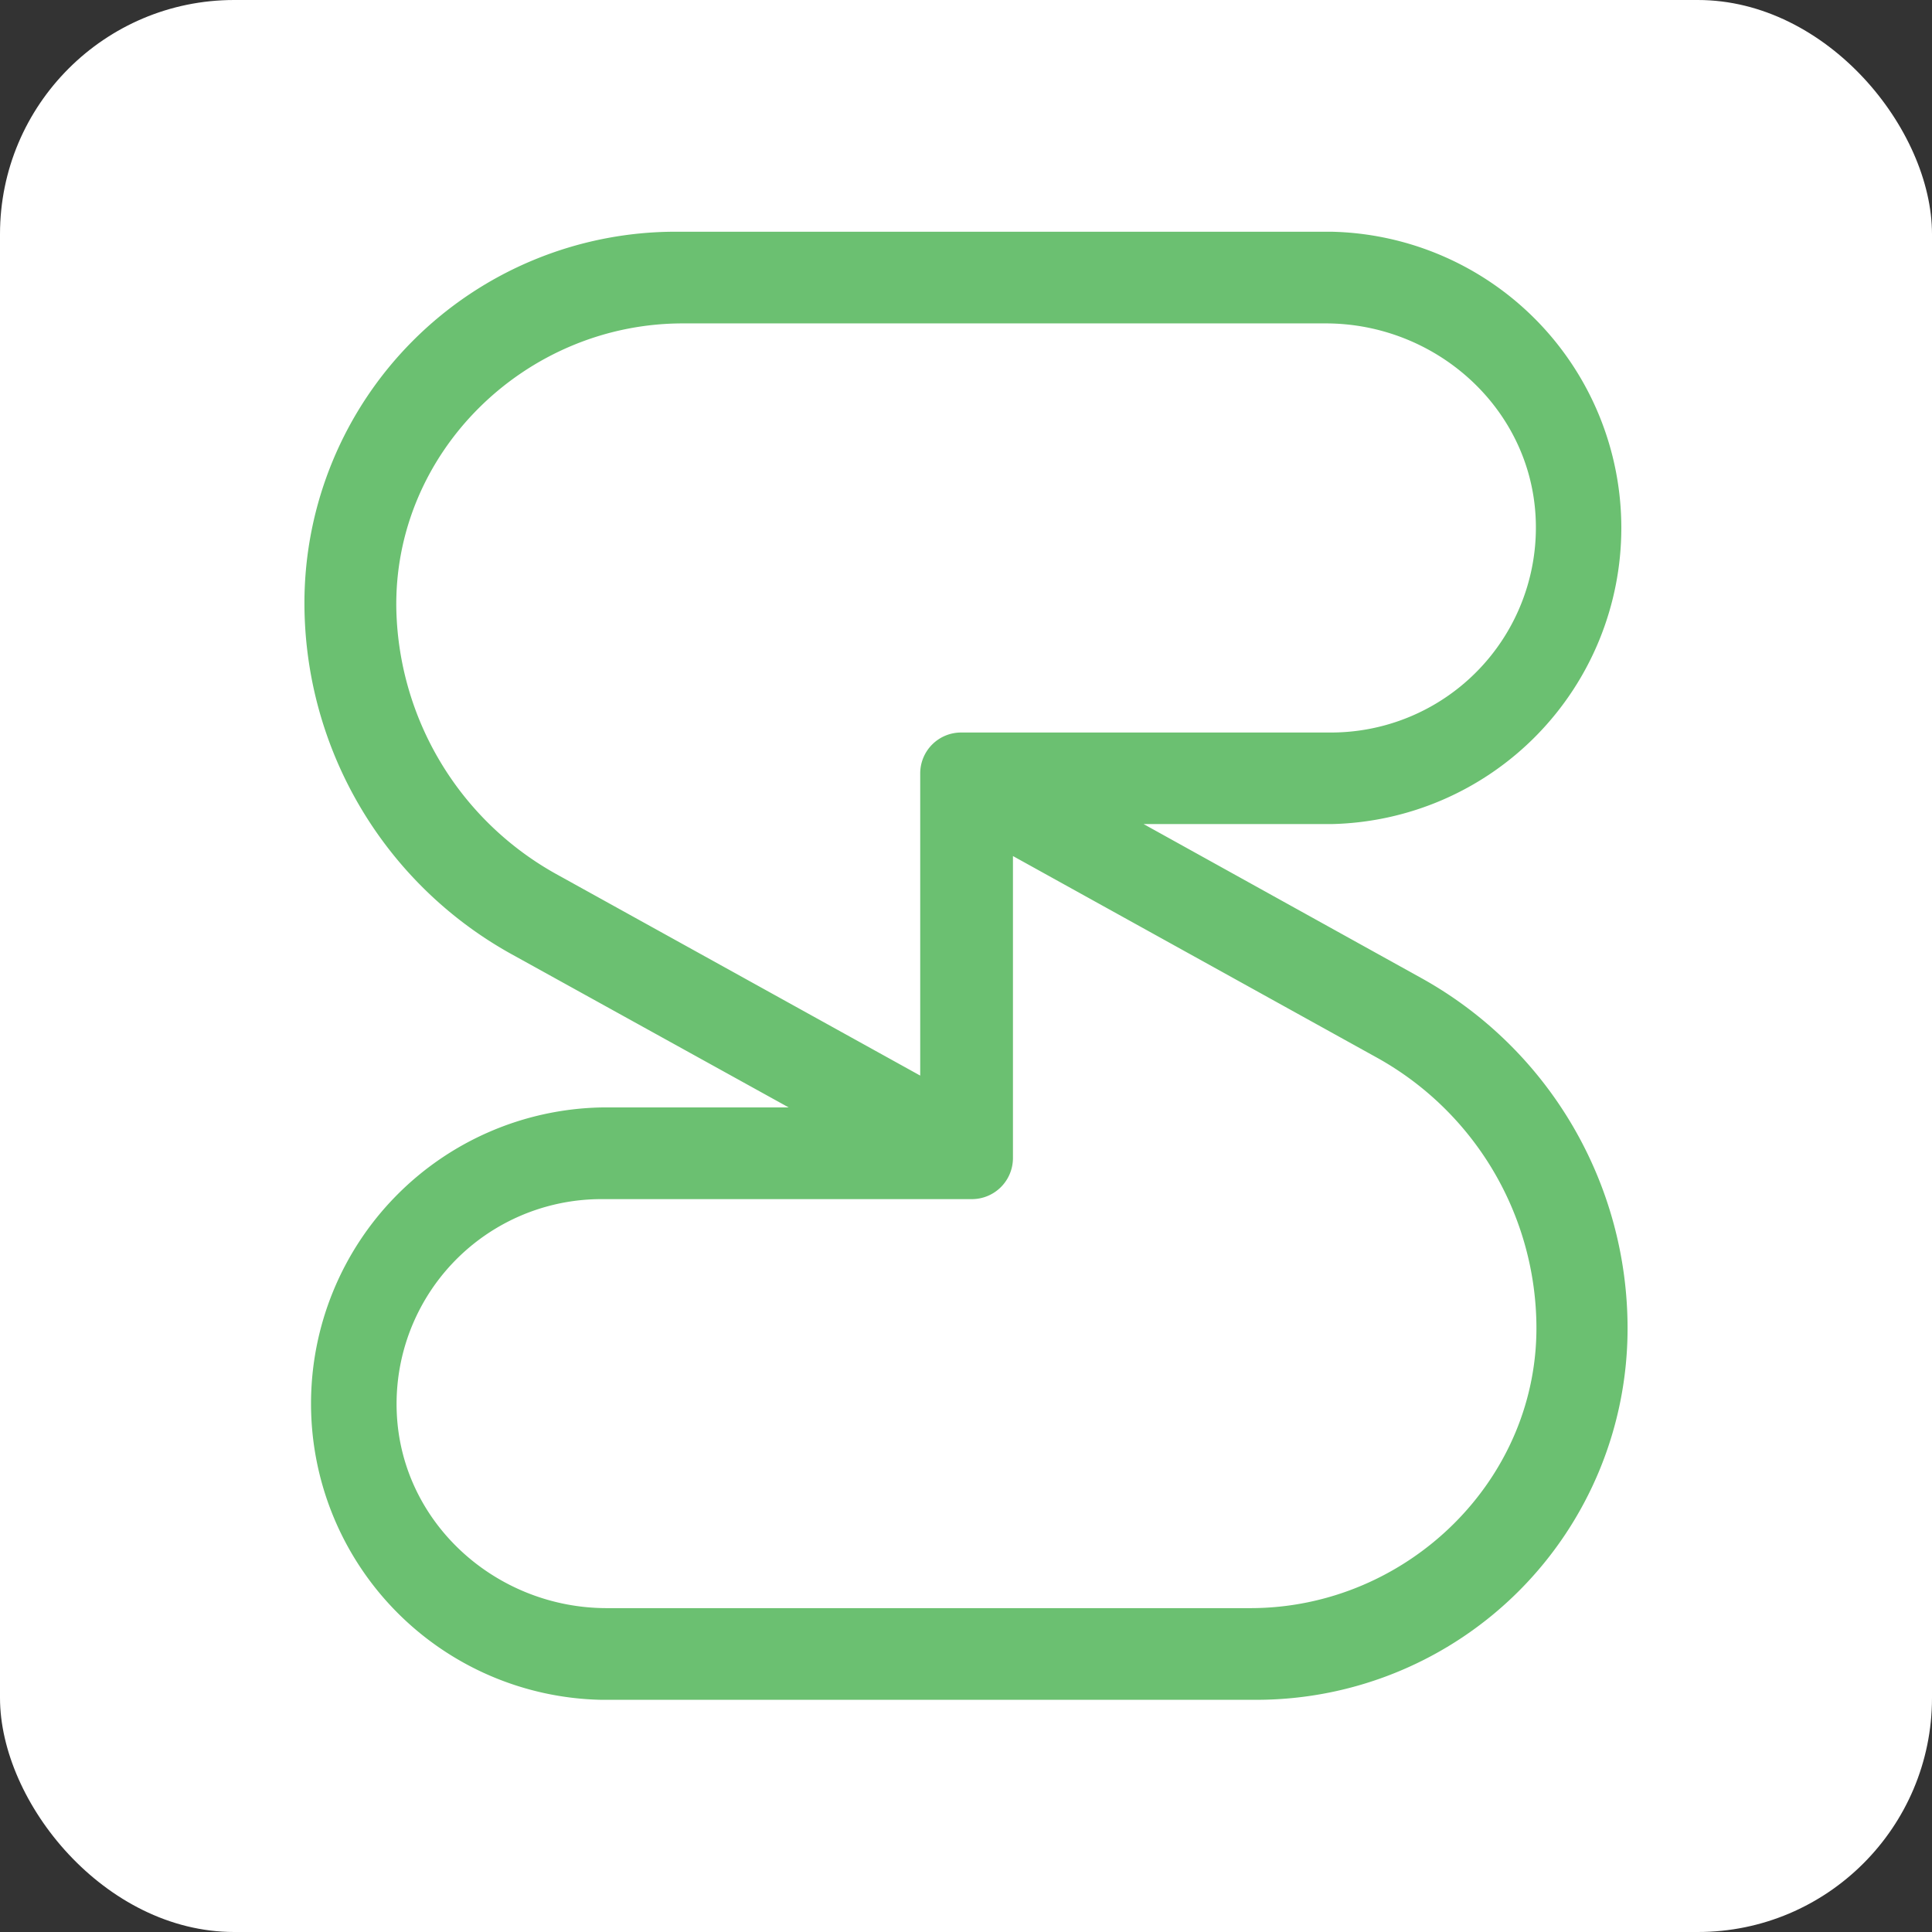 <svg xmlns="http://www.w3.org/2000/svg" viewBox="0 0 165 165"><rect x="0" y="0" width="165" height="165" fill="#333333" stroke="none"/><defs><style>.cls-1{fill:#fff;}.cls-2{fill:#6bc071;}</style></defs><g id="Background"><rect class="cls-1" width="165" height="165" rx="20"/></g><g id="Icon"><path class="cls-2" d="M121.35,83.51,97.67,70.38h16a25.3,25.3,0,0,0,0-50.59h-56A31.71,31.71,0,0,0,26,51.48a34.3,34.3,0,0,0,17.67,30L67.36,94.58h-16a25.3,25.3,0,0,0,0,50.59h56A31.71,31.71,0,0,0,139,113.48,34.2,34.2,0,0,0,121.35,83.51ZM47.49,74.64A26.55,26.55,0,0,1,33.85,52.12c-.3-13.46,11-24.5,24.46-24.5h54.91c9.39,0,17.48,7.2,17.93,16.59A17.5,17.5,0,0,1,113.7,62.56H82.09a3.49,3.49,0,0,0-3.5,3.5v25.8Zm59.25,62.7H51.82c-9.39,0-17.48-7.19-17.93-16.59a17.49,17.49,0,0,1,17.45-18.34H83a3.51,3.51,0,0,0,3.51-3.51V73.11l31.09,17.22a26.45,26.45,0,0,1,13.61,22.52c.33,13.45-11,24.49-24.42,24.49Z" transform="translate(0)"/></g></svg>